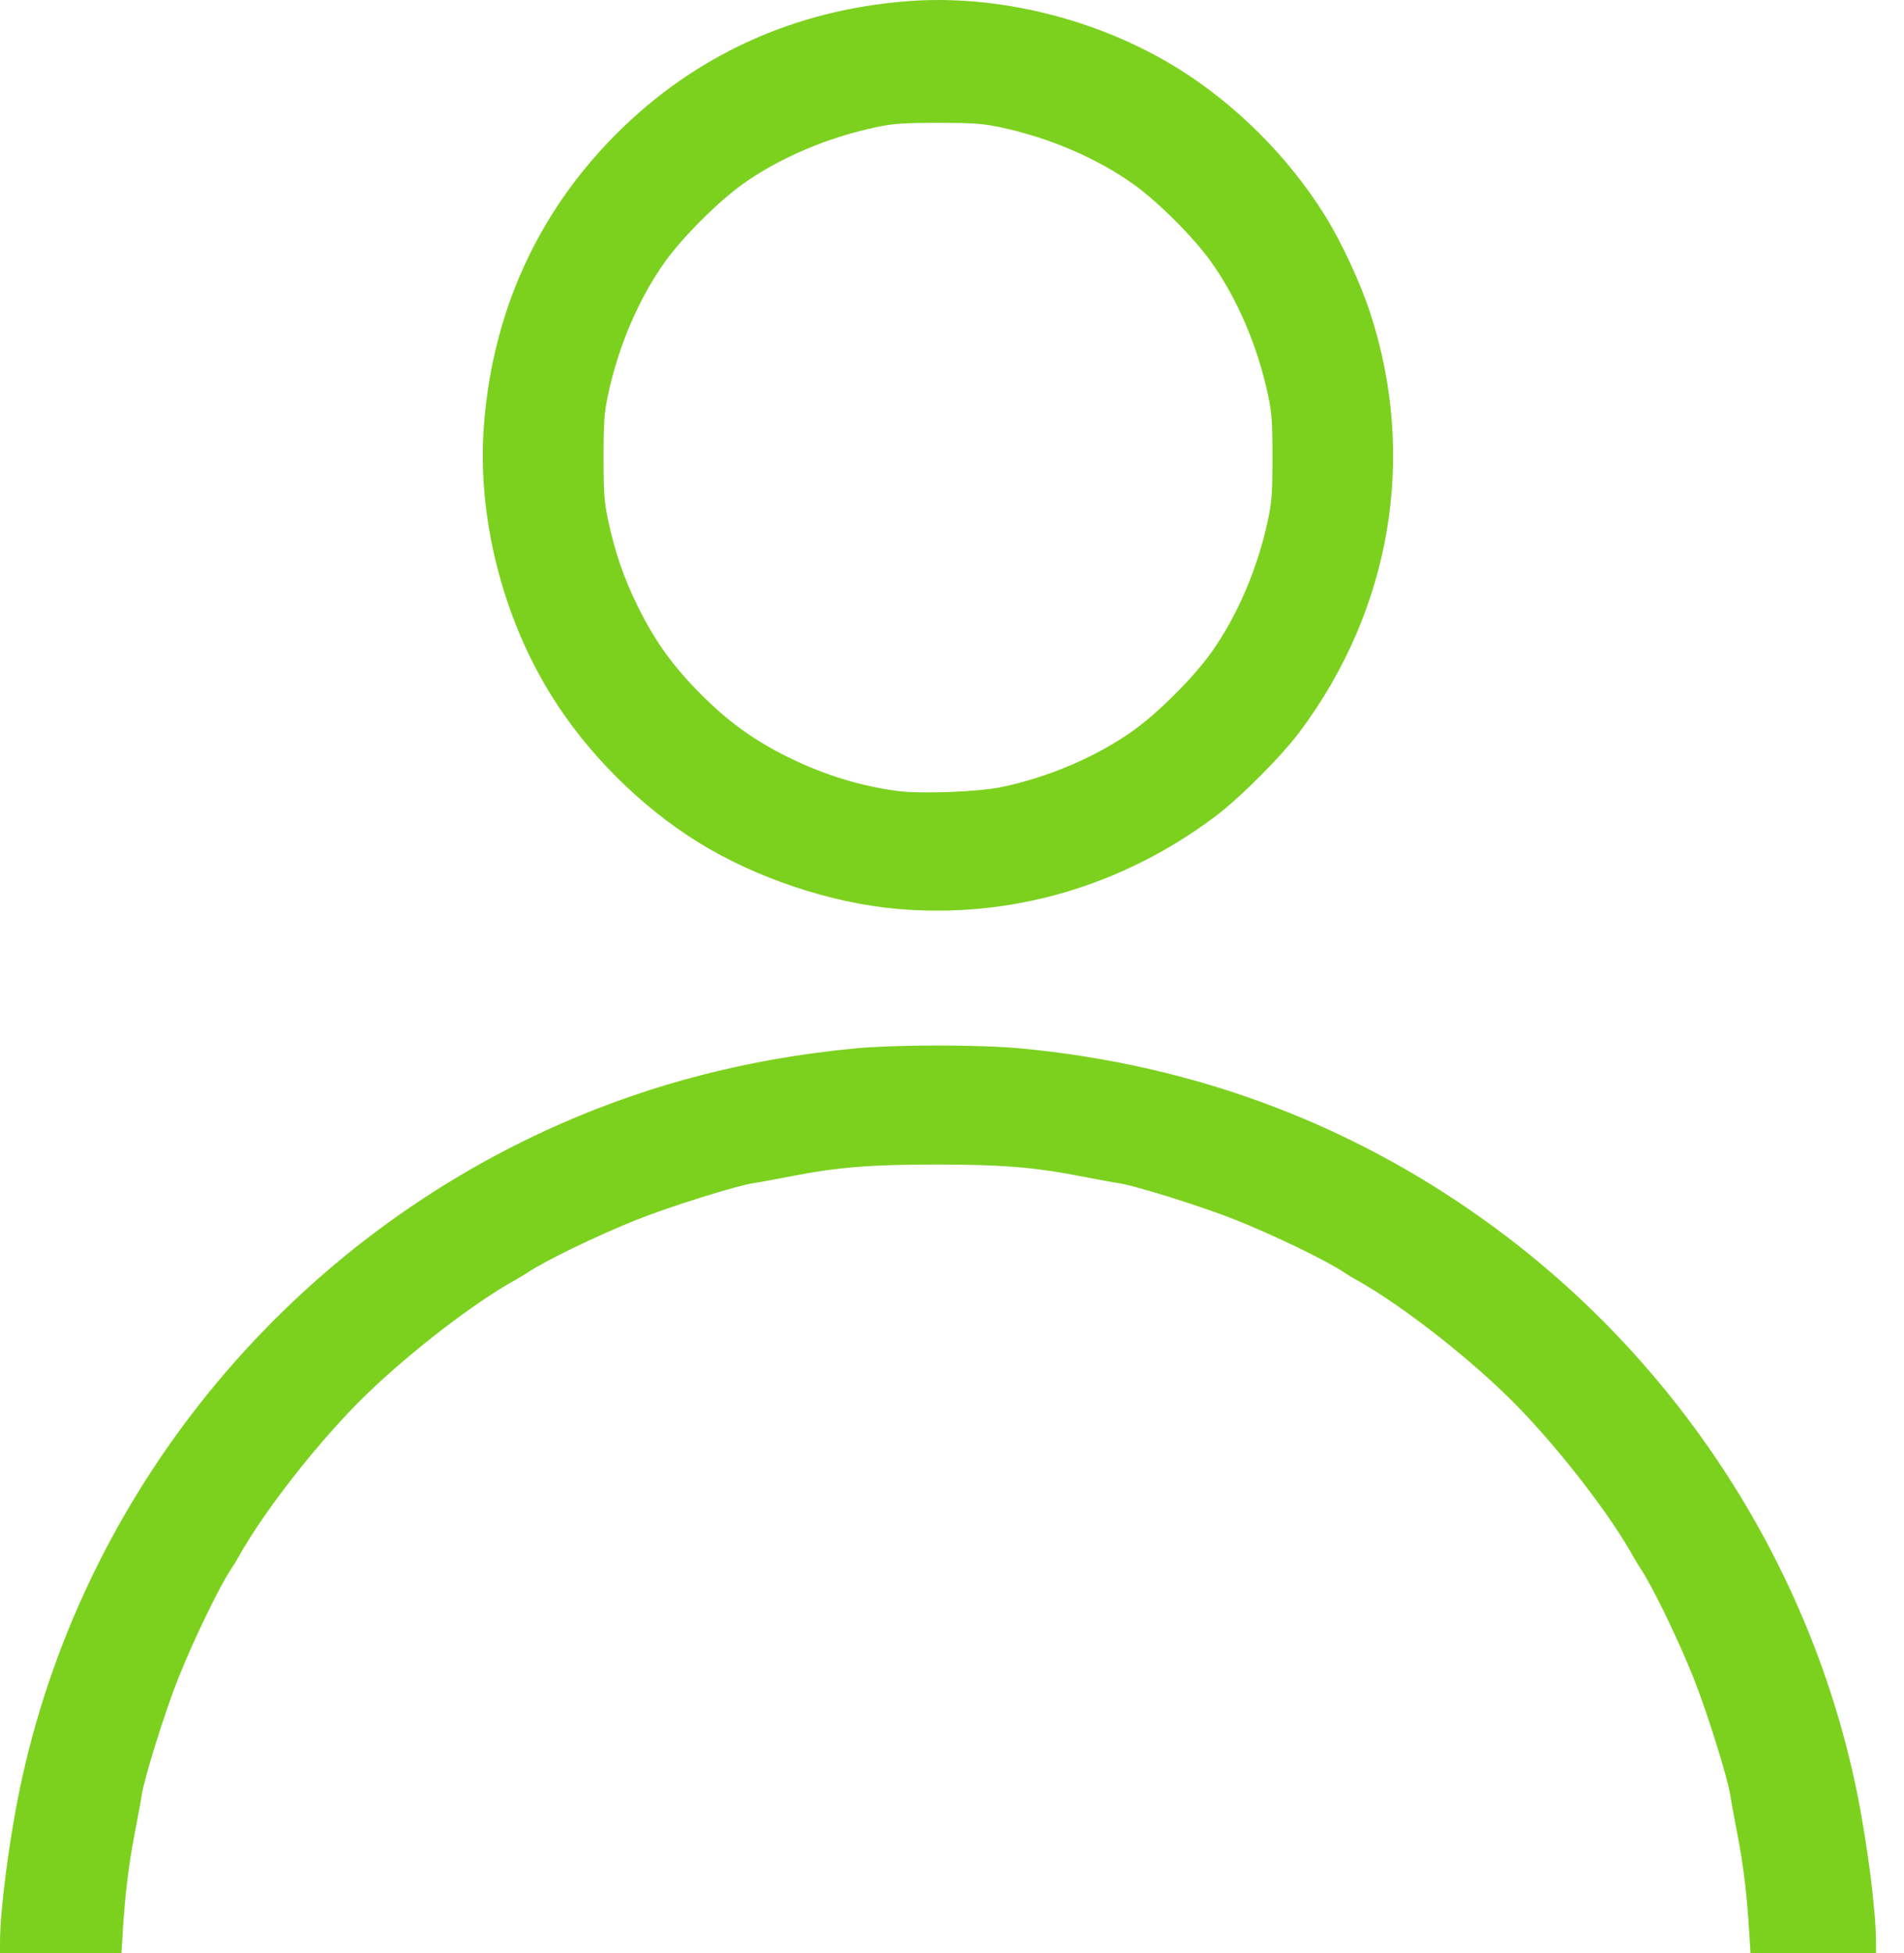 <?xml version="1.0" encoding="UTF-8" standalone="no"?>
<svg width="39px" height="40px" viewBox="0 0 39 40" version="1.1" xmlns="http://www.w3.org/2000/svg" xmlns:xlink="http://www.w3.org/1999/xlink">
    <!-- Generator: Sketch 39.1 (31720) - http://www.bohemiancoding.com/sketch -->
    <title>Shape</title>
    <desc>Created with Sketch.</desc>
    <defs></defs>
    <g id="web-site" stroke="none" stroke-width="1" fill="none" fill-rule="evenodd">
        <g id="registrazione" transform="translate(-944, -336)" fill="#7CD11F">
            <g id="Group-8" transform="translate(942, 326)">
                <path d="M2,49.777 C2,49.133 2.184,47.704 2.403,46.65 C3.65,40.636 7.801,35.522 13.461,33.026 C15.353,32.192 17.346,31.68 19.494,31.474 C20.343,31.392 22.084,31.392 22.933,31.474 C26.559,31.821 29.837,33.073 32.698,35.203 C36.451,37.997 39.083,42.11 40.025,46.65 C40.243,47.704 40.427,49.133 40.427,49.777 L40.427,50 L39.142,50 L37.856,50 L37.831,49.594 C37.782,48.792 37.713,48.218 37.587,47.562 C37.516,47.195 37.451,46.841 37.443,46.775 C37.399,46.447 36.965,45.056 36.692,44.373 C36.373,43.572 35.852,42.497 35.607,42.13 C35.566,42.069 35.501,41.962 35.463,41.894 C35.004,41.059 34.003,39.755 33.114,38.835 C32.194,37.884 30.713,36.722 29.737,36.186 C29.691,36.161 29.603,36.107 29.542,36.066 C29.179,35.821 28.102,35.3 27.299,34.98 C26.616,34.707 25.225,34.273 24.897,34.229 C24.831,34.221 24.477,34.156 24.11,34.085 C23.178,33.904 22.496,33.85 21.172,33.85 C19.848,33.85 19.166,33.904 18.234,34.085 C17.867,34.156 17.513,34.221 17.447,34.229 C17.119,34.273 15.728,34.707 15.045,34.98 C14.244,35.299 13.169,35.82 12.802,36.065 C12.741,36.106 12.634,36.171 12.565,36.209 C11.73,36.668 10.427,37.669 9.507,38.558 C8.556,39.478 7.394,40.959 6.858,41.935 C6.833,41.981 6.779,42.069 6.737,42.13 C6.493,42.493 5.972,43.571 5.651,44.373 C5.379,45.056 4.945,46.447 4.901,46.775 C4.893,46.841 4.828,47.195 4.757,47.562 C4.631,48.218 4.562,48.792 4.513,49.594 L4.488,50 L3.244,50 L2,50 L2,49.777 L2,49.777 Z M20.38,28.615 C19.014,28.495 17.479,27.981 16.299,27.249 C15.115,26.514 14.025,25.424 13.29,24.239 C12.28,22.612 11.769,20.557 11.913,18.701 C12.092,16.381 13.017,14.35 14.628,12.739 C16.238,11.128 18.27,10.203 20.59,10.024 C22.445,9.88 24.501,10.392 26.128,11.401 C27.313,12.136 28.402,13.226 29.137,14.411 C29.478,14.959 29.862,15.784 30.065,16.405 C31.027,19.34 30.499,22.481 28.621,24.989 C28.237,25.502 27.391,26.348 26.878,26.732 C24.975,28.156 22.693,28.818 20.38,28.615 L20.38,28.615 Z M22.522,26.118 C23.487,25.915 24.471,25.492 25.214,24.962 C25.72,24.602 26.449,23.873 26.809,23.367 C27.342,22.62 27.757,21.651 27.971,20.654 C28.051,20.285 28.064,20.094 28.064,19.367 C28.064,18.639 28.051,18.448 27.971,18.08 C27.757,17.082 27.342,16.113 26.809,15.366 C26.449,14.86 25.72,14.132 25.214,13.771 C24.467,13.238 23.498,12.823 22.501,12.609 C22.132,12.53 21.941,12.516 21.214,12.516 C20.487,12.516 20.295,12.53 19.927,12.609 C18.929,12.823 17.96,13.238 17.213,13.771 C16.707,14.132 15.979,14.86 15.618,15.366 C15.085,16.113 14.67,17.082 14.456,18.08 C14.377,18.448 14.363,18.639 14.363,19.367 C14.363,20.094 14.377,20.285 14.456,20.654 C14.601,21.326 14.778,21.841 15.069,22.43 C15.415,23.132 15.79,23.652 16.359,24.221 C16.928,24.79 17.448,25.165 18.15,25.511 C18.882,25.872 19.644,26.106 20.405,26.202 C20.887,26.263 22.053,26.217 22.522,26.118 L22.522,26.118 Z" id="Shape"></path>
            </g>
        </g>
    </g>
</svg>
